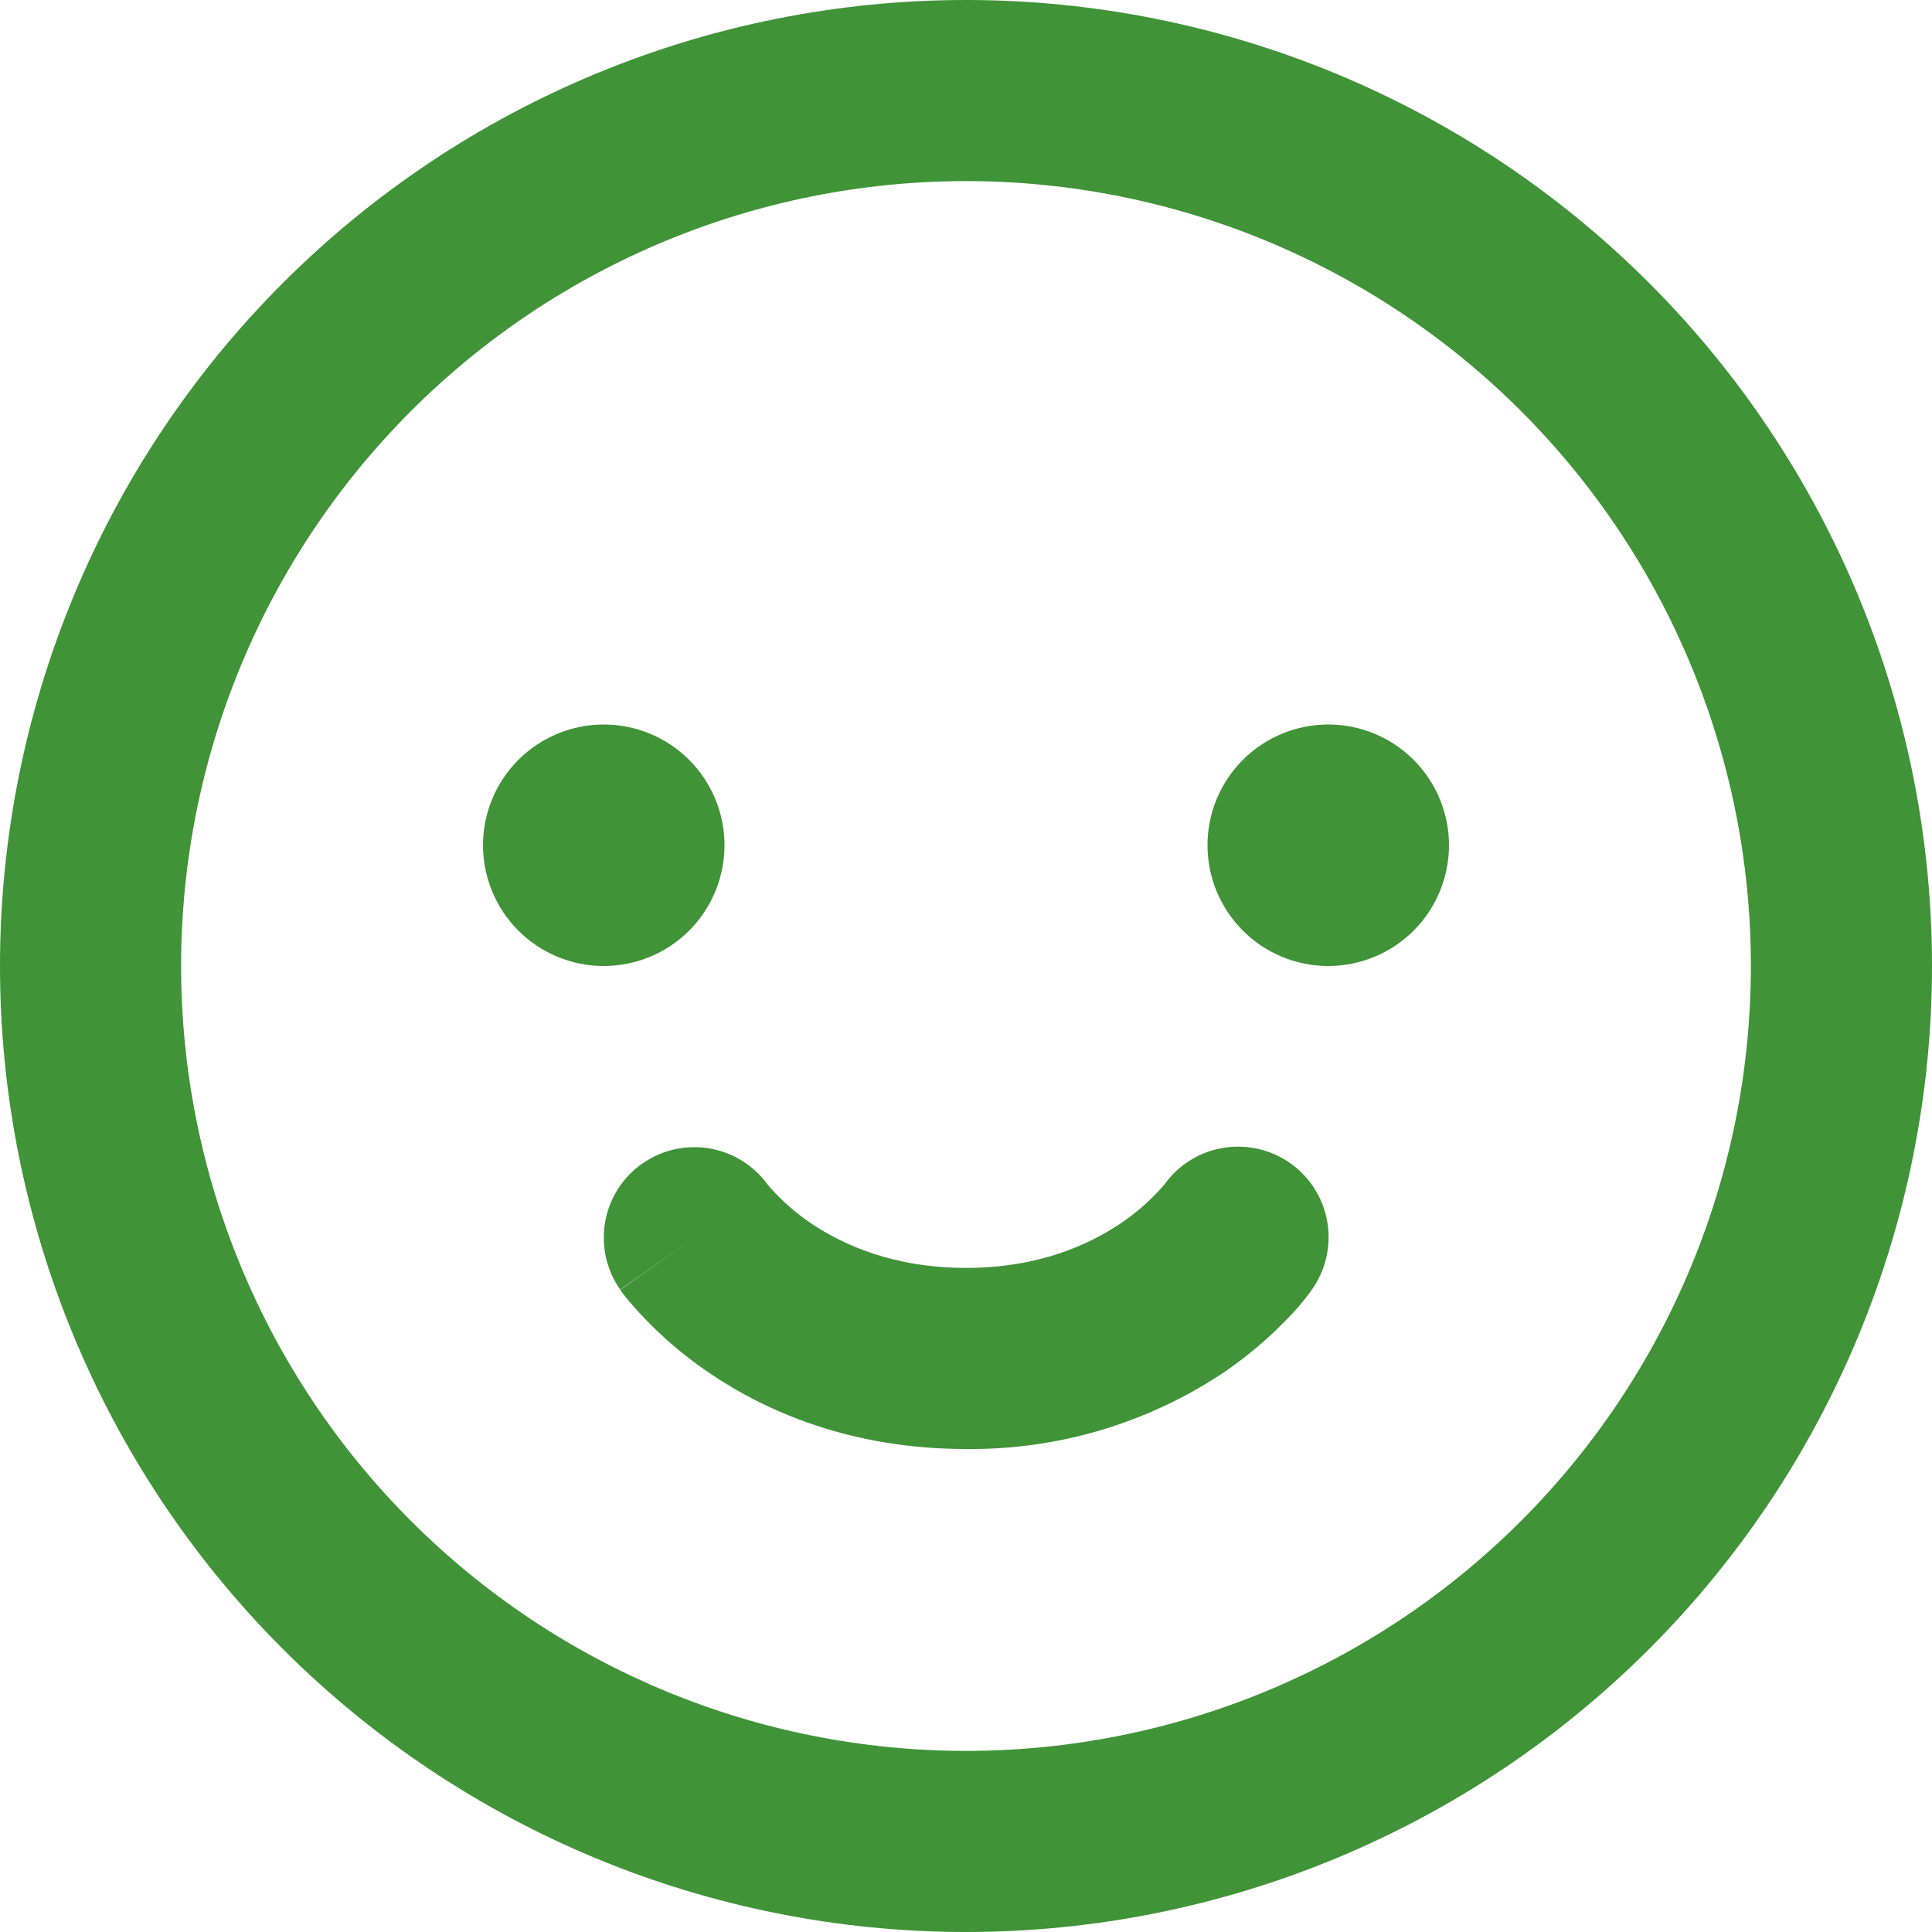 <svg width="54" height="54" viewBox="0 0 54 54" fill="none" xmlns="http://www.w3.org/2000/svg">
  <g clip-path="url(#clip0_671_787)">
    <path fill="#409337" fill-rule="evenodd" clip-rule="evenodd" d="M5.062 27C5.062 21.182 7.374 15.602 11.488 11.488C15.602 7.374 21.182 5.062 27 5.062C32.818 5.062 38.398 7.374 42.512 11.488C46.626 15.602 48.938 21.182 48.938 27C48.938 32.818 46.626 38.398 42.512 42.512C38.398 46.626 32.818 48.938 27 48.938C21.182 48.938 15.602 46.626 11.488 42.512C7.374 38.398 5.062 32.818 5.062 27ZM27 0C19.839 0 12.972 2.845 7.908 7.908C2.845 12.972 0 19.839 0 27C0 34.161 2.845 41.029 7.908 46.092C12.972 51.155 19.839 54 27 54C34.161 54 41.029 51.155 46.092 46.092C51.155 41.029 54 34.161 54 27C54 19.839 51.155 12.972 46.092 7.908C41.029 2.845 34.161 0 27 0ZM16.875 27C17.77 27 18.628 26.644 19.262 26.012C19.894 25.378 20.25 24.52 20.25 23.625C20.25 22.73 19.894 21.872 19.262 21.238C18.628 20.606 17.77 20.25 16.875 20.25C15.98 20.25 15.121 20.606 14.489 21.238C13.856 21.872 13.5 22.73 13.5 23.625C13.5 24.52 13.856 25.378 14.489 26.012C15.121 26.644 15.98 27 16.875 27ZM40.5 23.625C40.5 24.52 40.144 25.378 39.511 26.012C38.879 26.644 38.02 27 37.125 27C36.23 27 35.371 26.644 34.739 26.012C34.106 25.378 33.75 24.52 33.75 23.625C33.75 22.73 34.106 21.872 34.739 21.238C35.371 20.606 36.23 20.25 37.125 20.25C38.02 20.25 38.879 20.606 39.511 21.238C40.144 21.872 40.5 22.73 40.5 23.625ZM17.955 32.522C18.5 32.14 19.172 31.988 19.828 32.099C20.483 32.209 21.069 32.573 21.458 33.112L21.482 33.142C21.829 33.541 22.226 33.892 22.663 34.189C23.554 34.789 24.968 35.438 27 35.438C29.032 35.438 30.442 34.789 31.337 34.185C31.774 33.889 32.171 33.537 32.518 33.139L32.542 33.112C32.931 32.565 33.522 32.195 34.184 32.084C34.846 31.973 35.525 32.129 36.072 32.518C36.619 32.907 36.989 33.498 37.1 34.16C37.211 34.822 37.056 35.502 36.666 36.048L34.594 34.594C36.666 36.045 36.666 36.048 36.663 36.048V36.052L36.659 36.059L36.653 36.069L36.636 36.092L36.588 36.156C36.399 36.41 36.191 36.651 35.967 36.875C35.425 37.437 34.826 37.94 34.179 38.377C32.053 39.789 29.552 40.529 27 40.5C23.807 40.5 21.424 39.461 19.825 38.374C18.978 37.801 18.214 37.115 17.553 36.335C17.505 36.276 17.458 36.217 17.412 36.156L17.364 36.089L17.348 36.069L17.341 36.059V36.052H17.337L19.406 34.594L17.334 36.045C16.949 35.496 16.798 34.816 16.914 34.155C17.03 33.495 17.403 32.907 17.952 32.522H17.955Z"/>
  </g>
  <defs>
    <clipPath id="clip0_671_787">
      <rect width="54" height="54" fill="white"/>
    </clipPath>
  </defs>
</svg>
